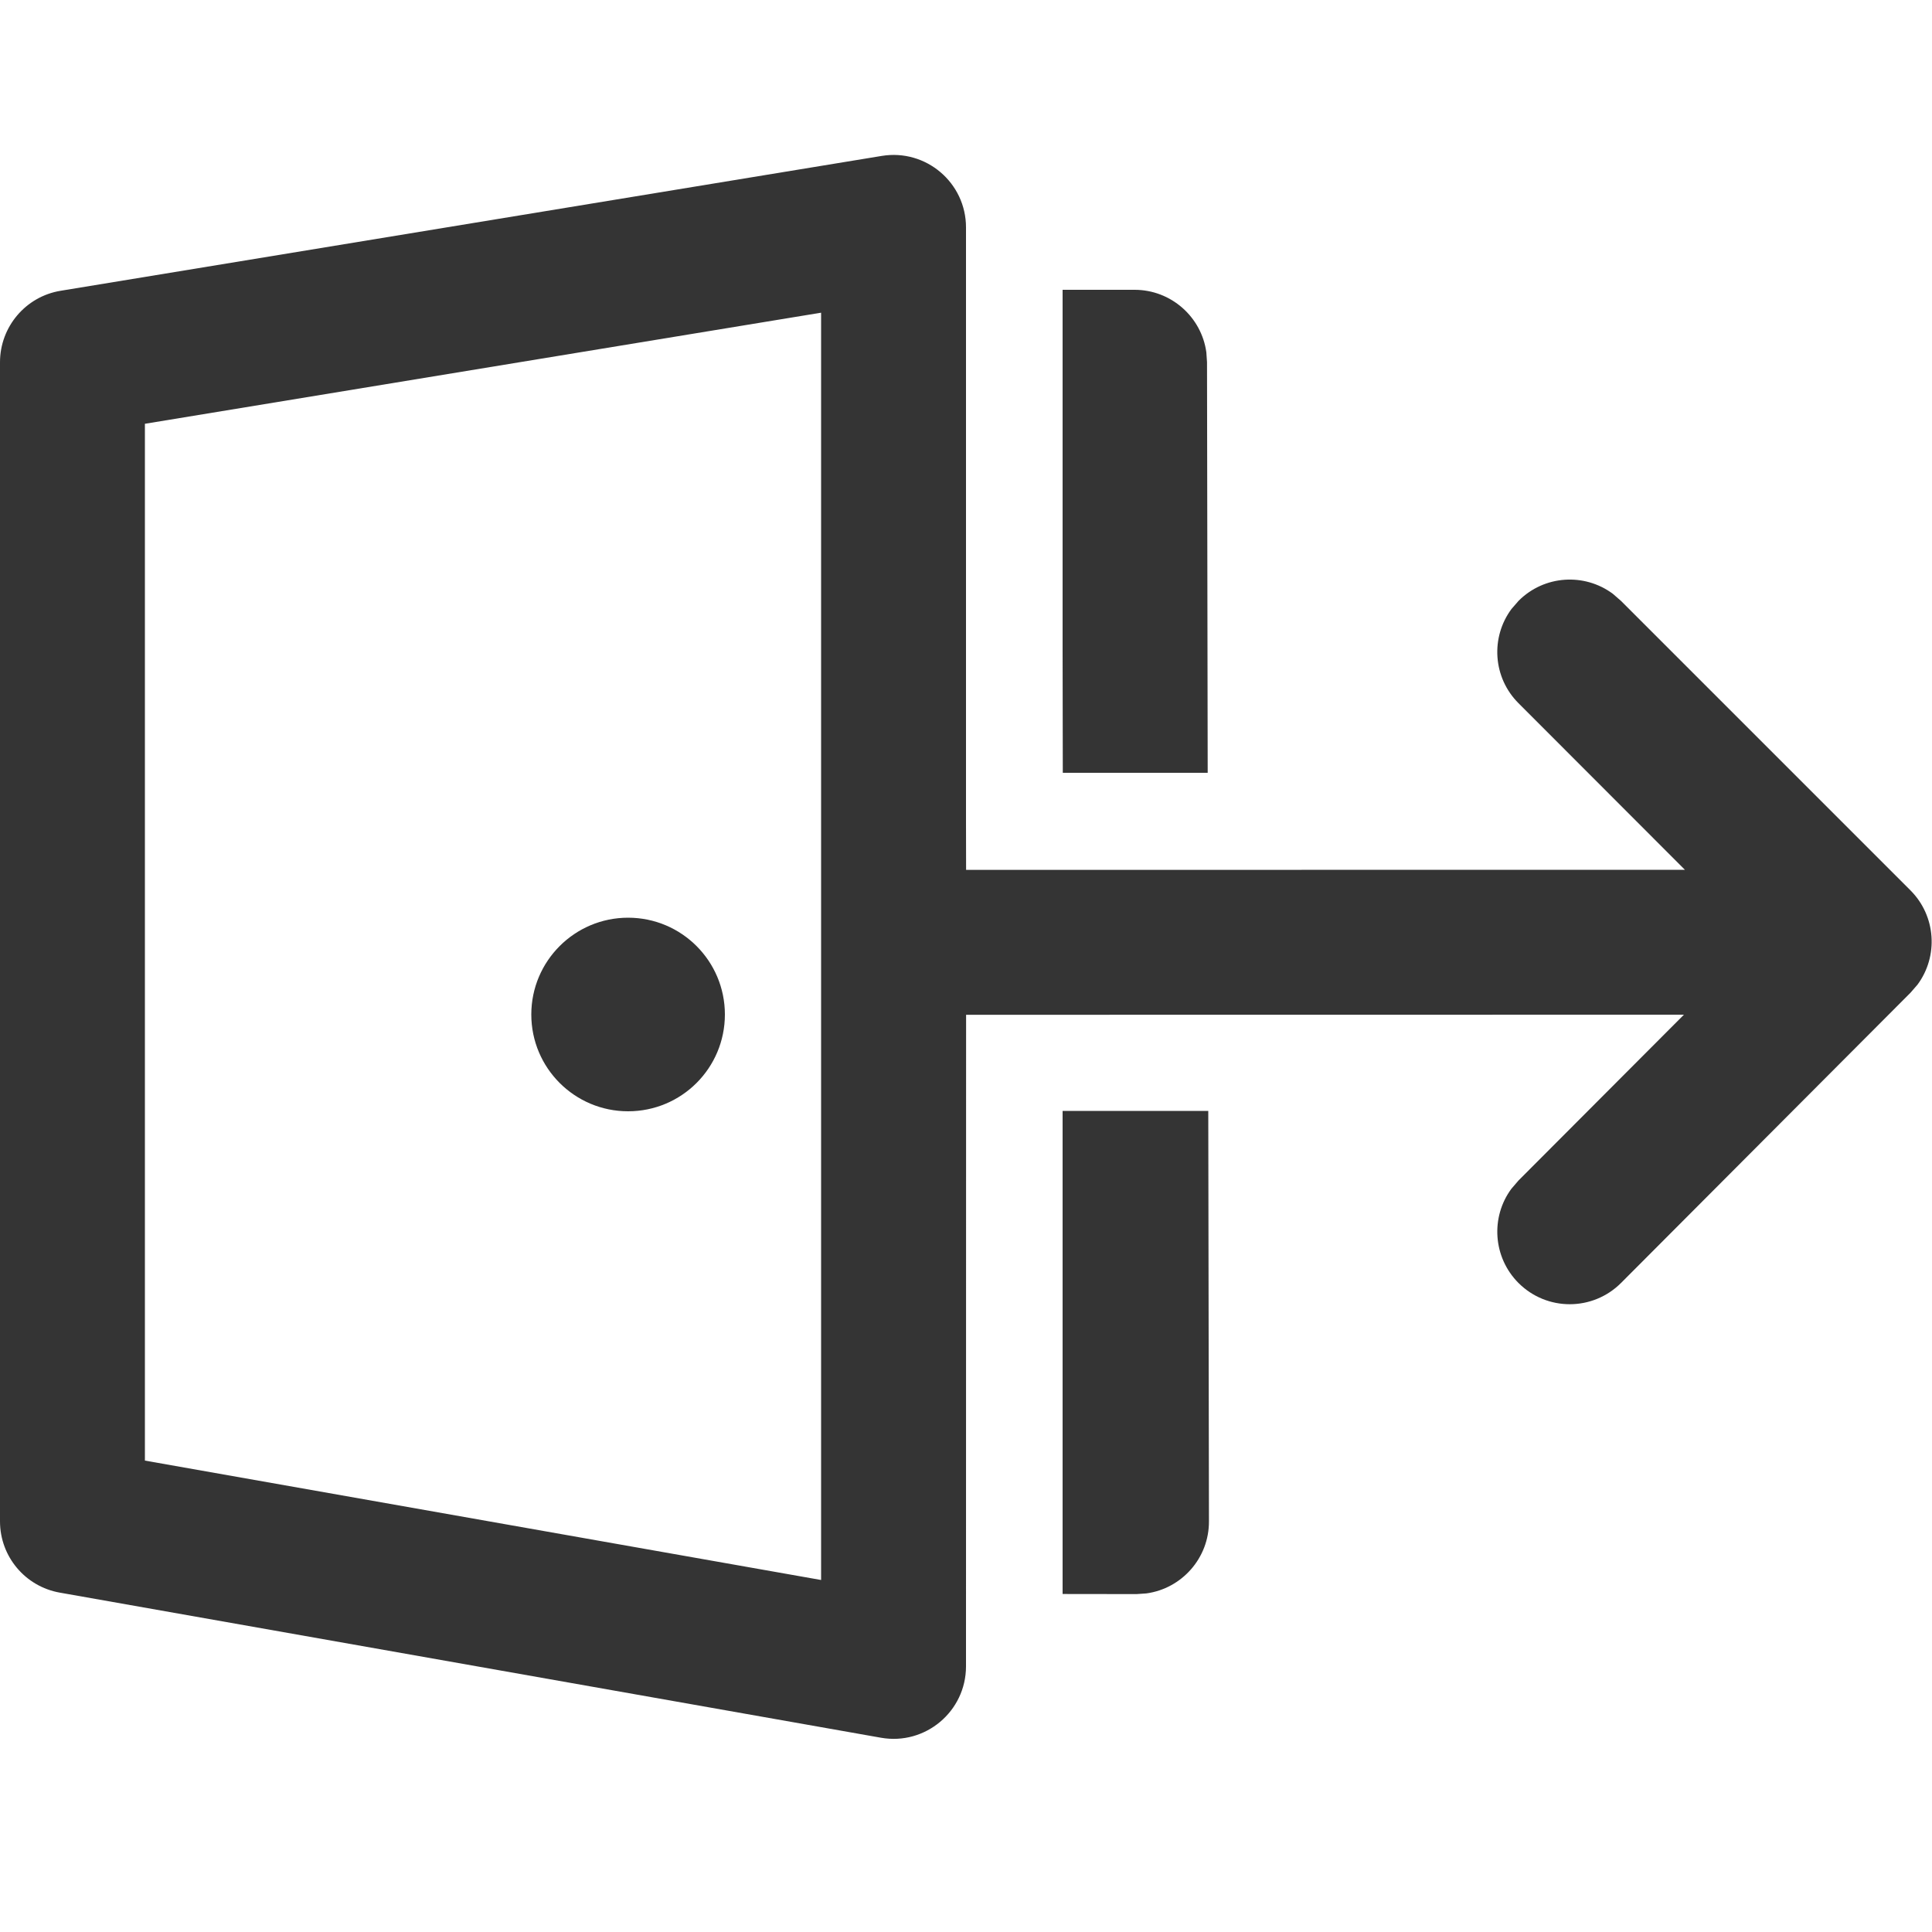 <svg width="20" height="20" viewBox="0 0 20 20" fill="none" xmlns="http://www.w3.org/2000/svg">
<path d="M6.502 9.5C7.056 9.5 7.504 9.949 7.504 10.502C7.504 11.056 7.056 11.504 6.502 11.504C5.949 11.504 5.5 11.056 5.5 10.502C5.5 9.949 5.949 9.5 6.502 9.5ZM10 2.354V8.5L10.001 9.005L17.442 9.004L15.72 7.28C15.453 7.014 15.429 6.597 15.647 6.304L15.72 6.22C15.986 5.953 16.403 5.929 16.696 6.147L16.78 6.22L19.777 9.217C20.043 9.483 20.067 9.9 19.85 10.193L19.777 10.277L16.781 13.281C16.488 13.574 16.014 13.575 15.72 13.282C15.454 13.016 15.429 12.599 15.646 12.306L15.719 12.221L17.432 10.504L10.001 10.505L10 17.25C10 17.716 9.579 18.07 9.12 17.989L0.62 16.487C0.261 16.424 0 16.113 0 15.749V3.75C0 3.383 0.266 3.069 0.628 3.01L9.128 1.614C9.585 1.539 10 1.891 10 2.354ZM8.5 3.237L1.5 4.387V15.12L8.5 16.356V3.237ZM11 16.501L11.765 16.502L11.867 16.495C12.233 16.445 12.516 16.13 12.515 15.75L12.508 11.5H11V16.501ZM11.002 8L11 6.725V3L11.745 3C12.124 3 12.438 3.282 12.488 3.647L12.495 3.749L12.502 8H11.002Z" fill="#343434"/>
</svg>
